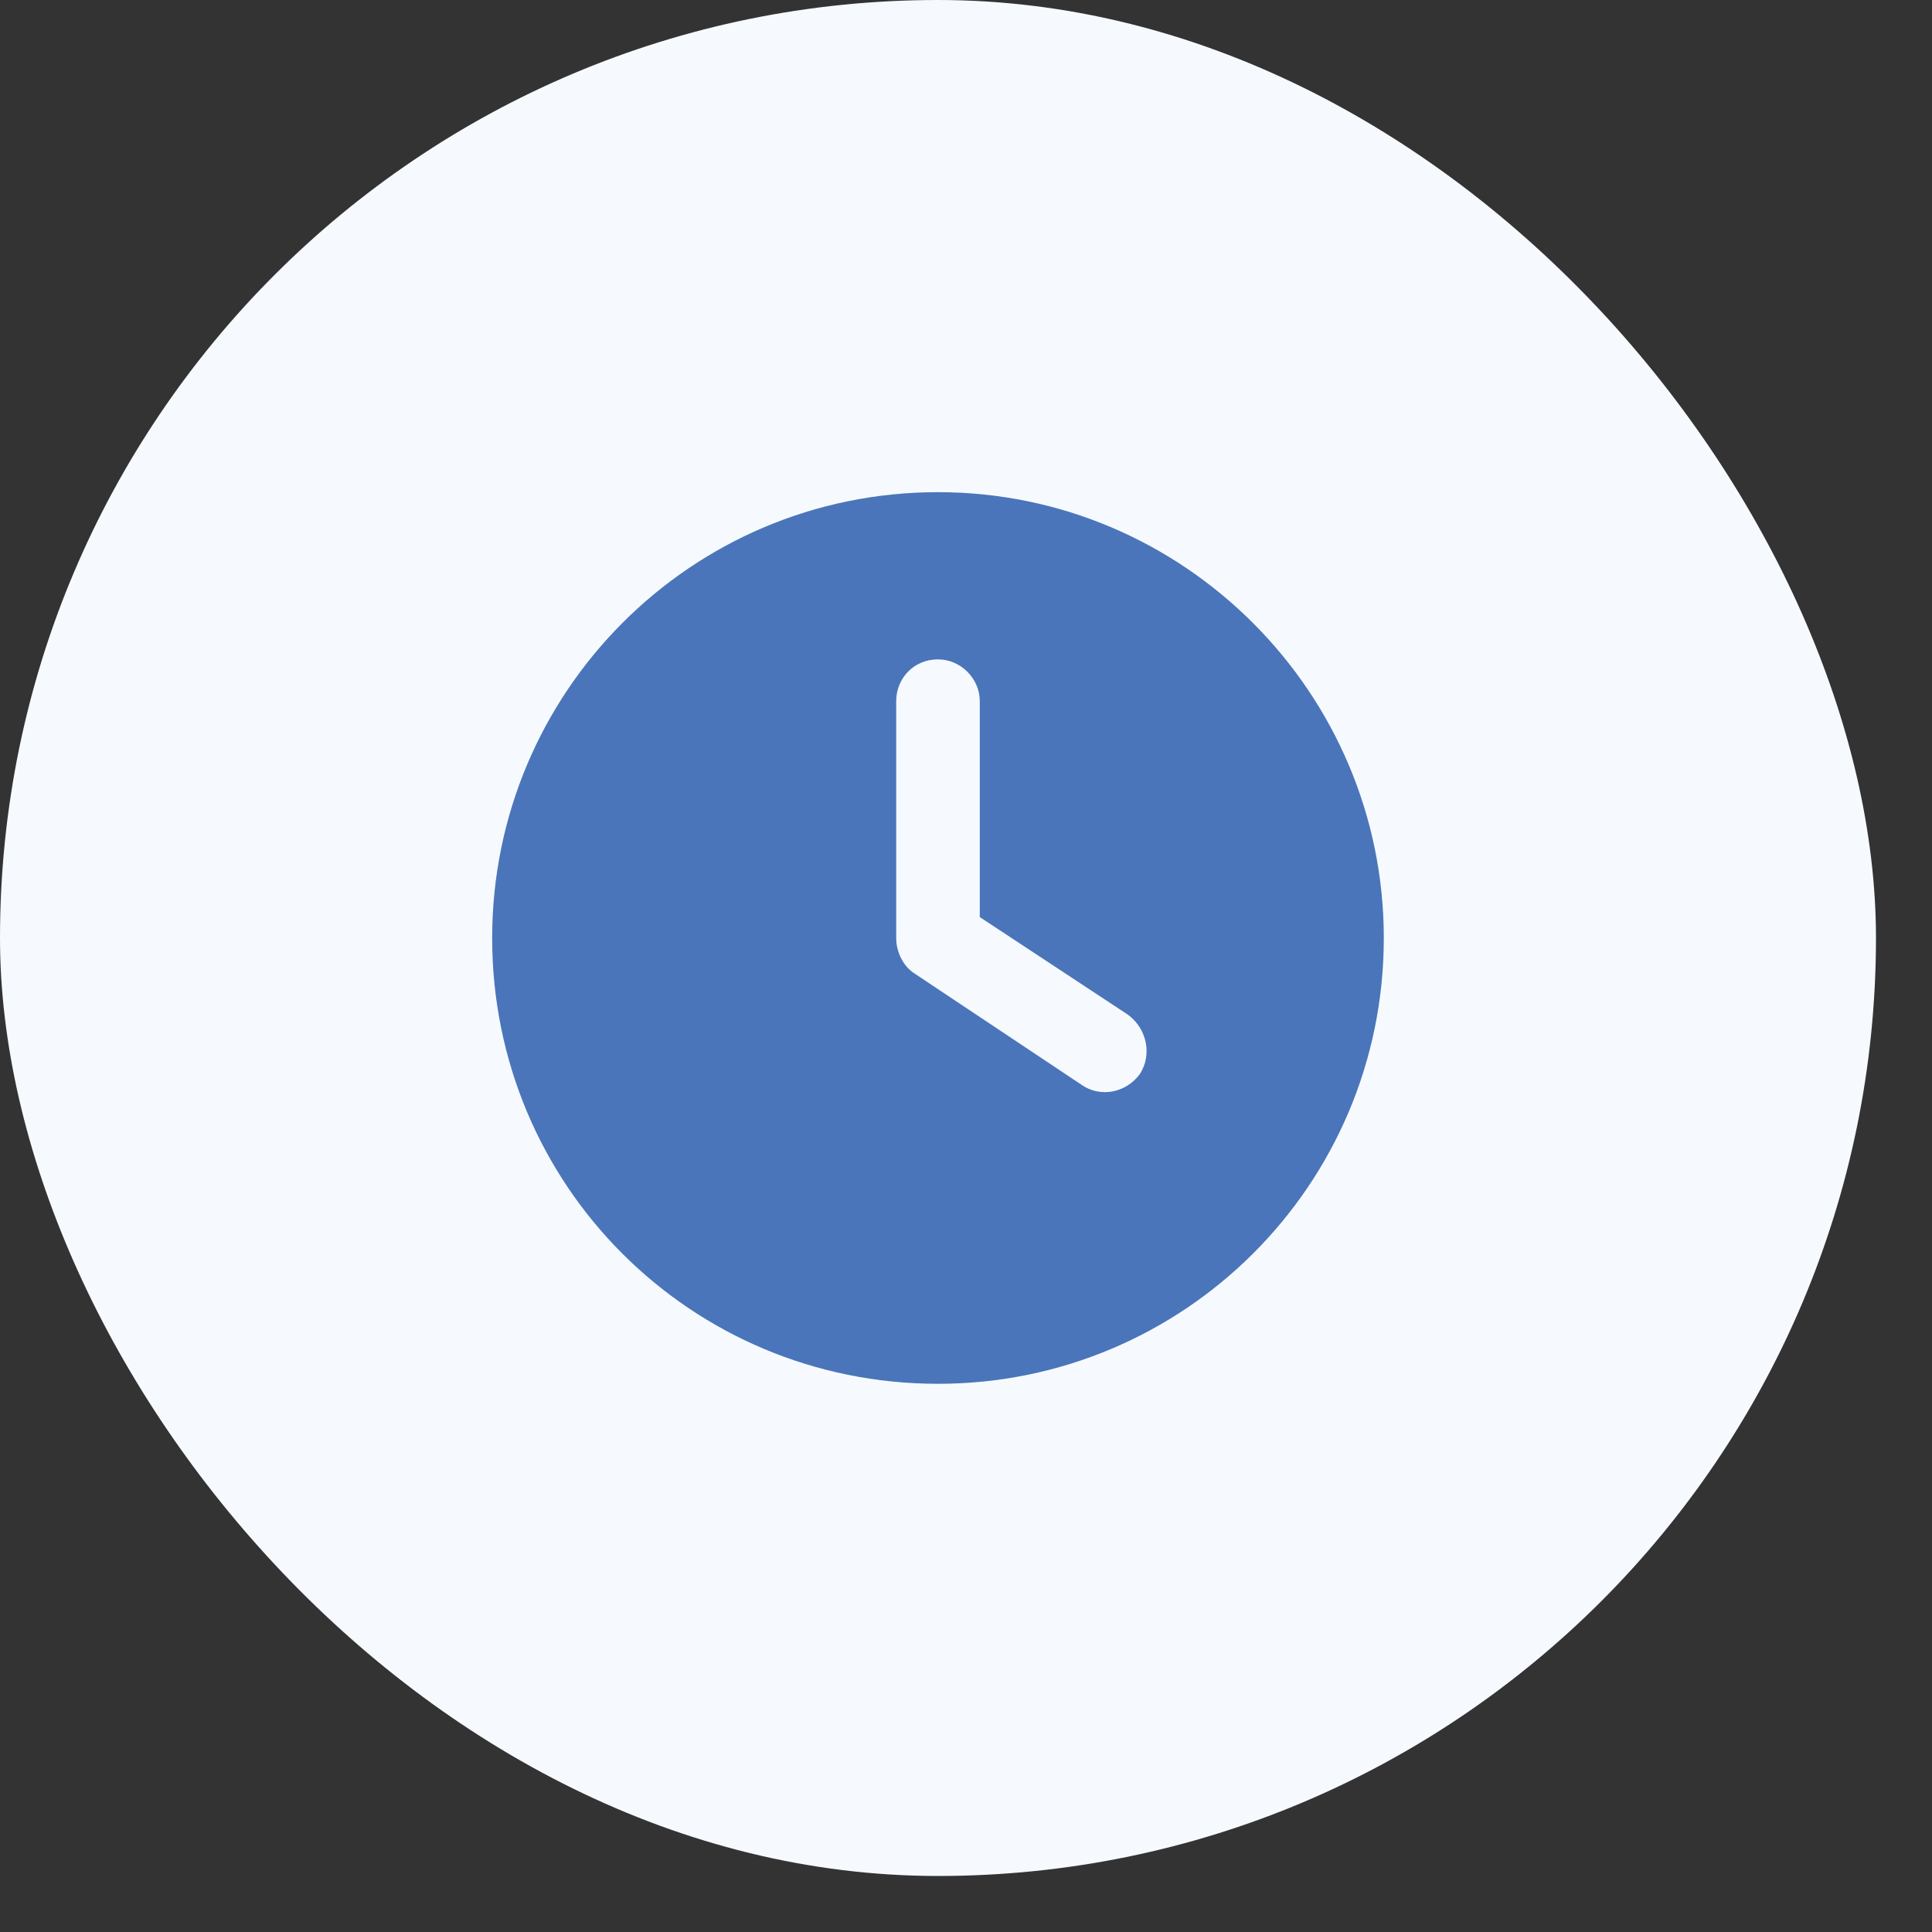 <?xml version="1.0" encoding="utf-8"?>
<svg xmlns="http://www.w3.org/2000/svg" fill="none" height="100%" overflow="visible" preserveAspectRatio="none" style="display: block;" viewBox="0 0 31 31" width="100%">
<rect x="0" y="0" width="31" height="31" fill="#333333" stroke="none"/>
<g id="Frame 1321317040">
<rect fill="#F6FAFF" height="30.101" rx="15.051" width="30.101"/>
<path d="M15.051 22.204C11.083 22.204 7.897 19.018 7.897 15.051C7.897 11.111 11.083 7.897 15.051 7.897C18.991 7.897 22.204 11.111 22.204 15.051C22.204 19.018 18.991 22.204 15.051 22.204ZM14.38 11.251V15.051C14.38 15.274 14.492 15.498 14.659 15.61L17.342 17.398C17.649 17.621 18.068 17.538 18.292 17.23C18.488 16.923 18.404 16.504 18.096 16.28L15.721 14.715V11.251C15.721 10.887 15.414 10.58 15.051 10.58C14.659 10.58 14.38 10.887 14.38 11.251Z" fill="#4A75BA" id="clock"/>
</g>
</svg>
